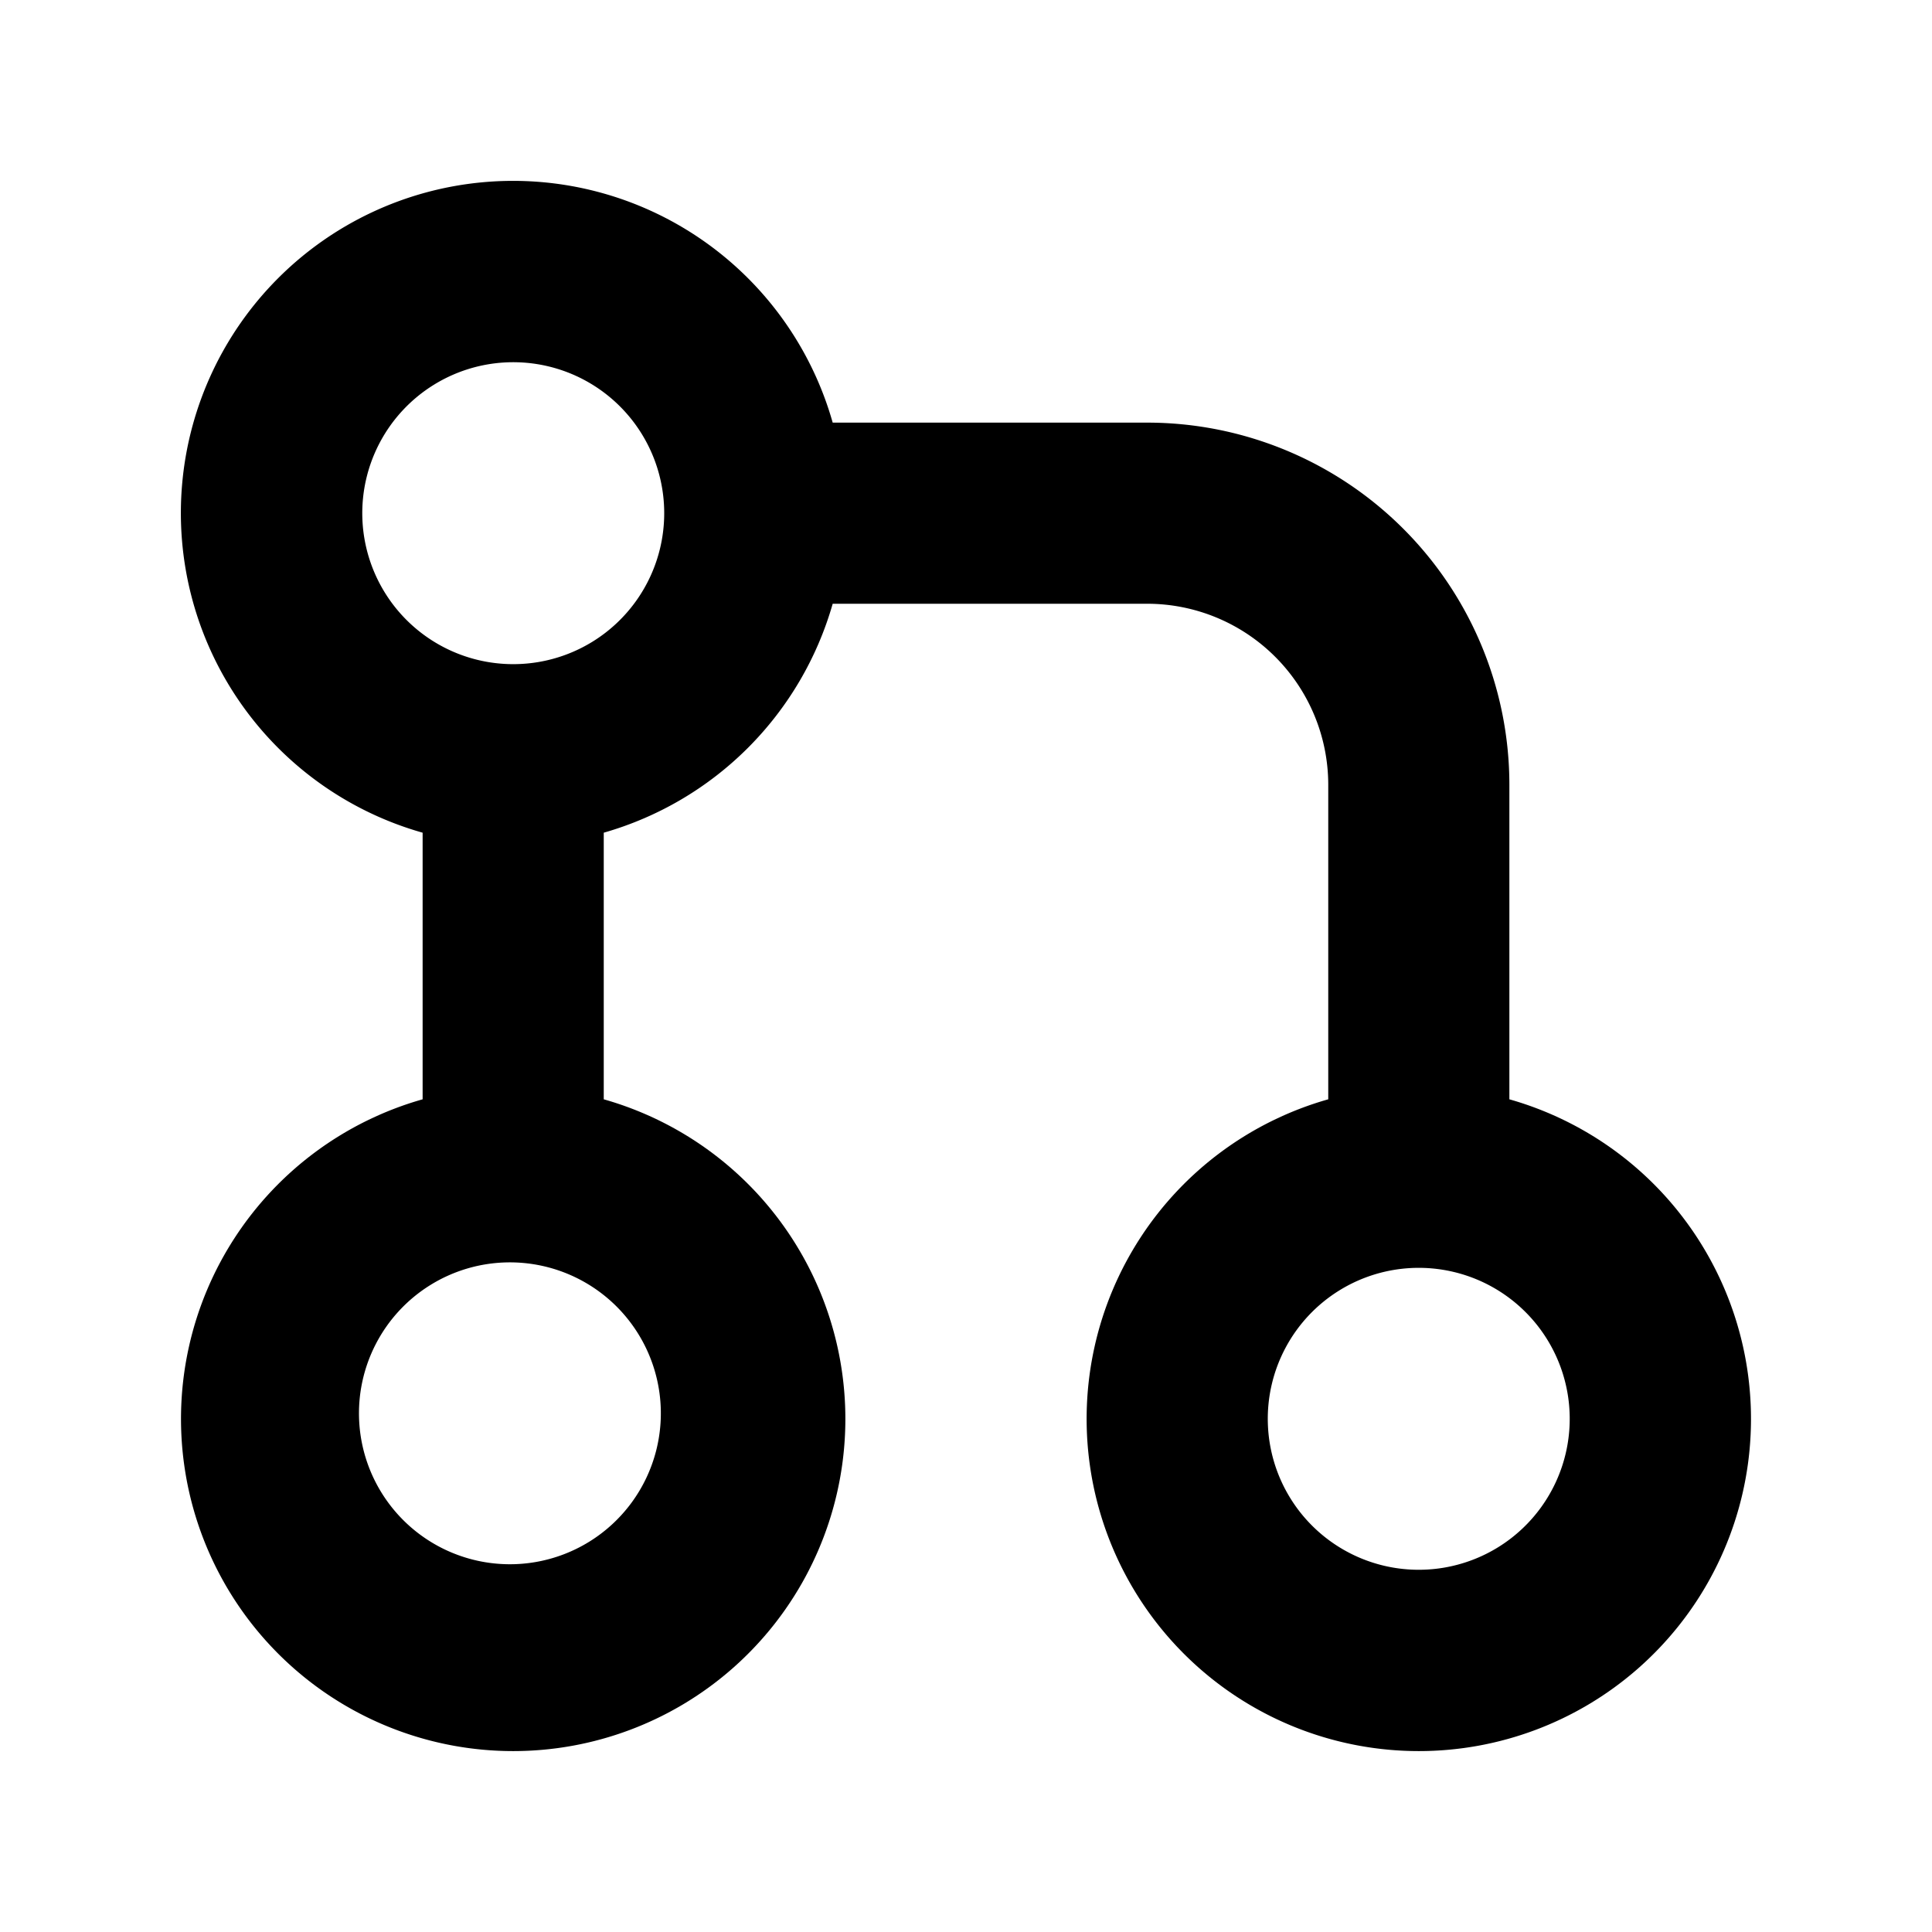 <svg xmlns="http://www.w3.org/2000/svg" width="16" height="16" fill="none" viewBox="0 0 16 16"><path fill="currentColor" fill-rule="evenodd" d="M5.312 11.091a1.25 1.25 0 1 0-2.123 1.316 1.25 1.25 0 0 0 2.123-1.316M3.188 4.909a1.25 1.25 0 1 1 2.125-1.318 1.25 1.25 0 0 1-2.125 1.318M5 6.896v2.208a2.751 2.751 0 1 1-1.5 0V6.896A2.751 2.751 0 1 1 6.896 3.5H9.5a3 3 0 0 1 3 3v2.604a2.751 2.751 0 1 1-1.5 0V6.5A1.5 1.5 0 0 0 9.5 5H6.896A2.76 2.76 0 0 1 5 6.896m7.812 4.195a1.25 1.25 0 1 1-2.125 1.318 1.25 1.25 0 0 1 2.125-1.318" clip-rule="evenodd"/></svg>